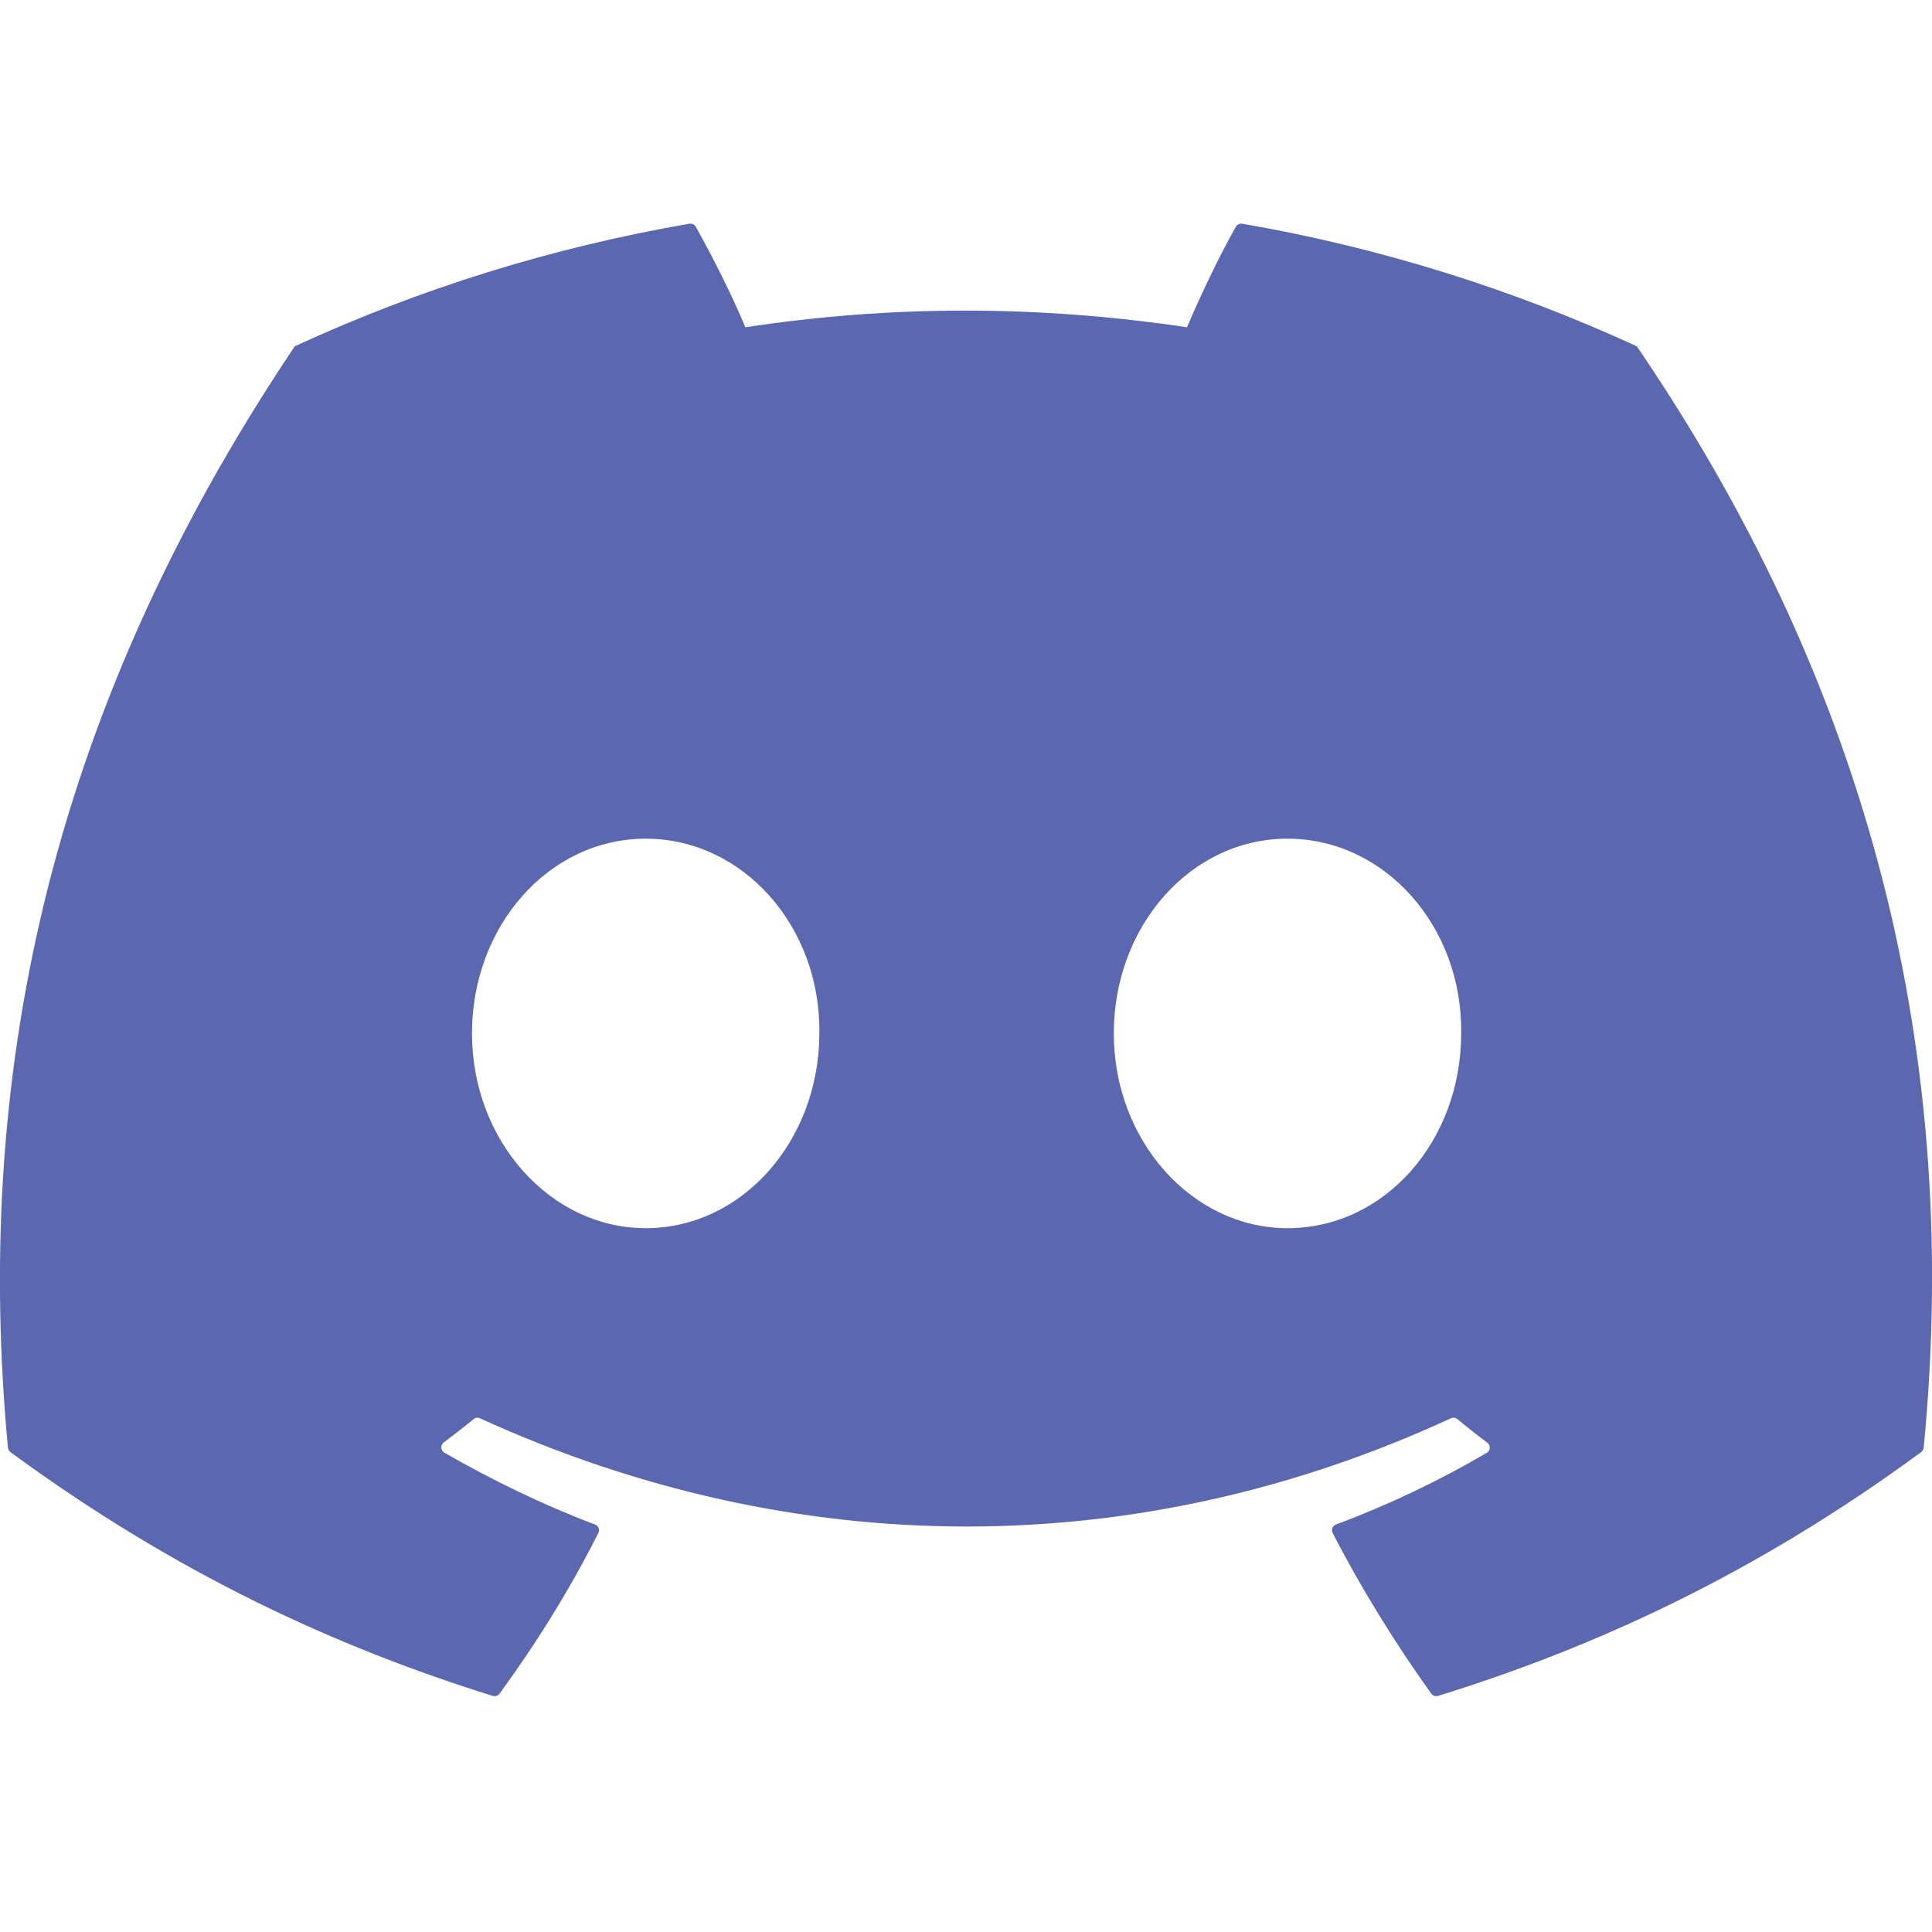<?xml version="1.0" encoding="utf-8"?>
<!-- Generator: Adobe Illustrator 25.0.1, SVG Export Plug-In . SVG Version: 6.00 Build 0)  -->
<svg version="1.1" id="Layer_1" xmlns="http://www.w3.org/2000/svg" xmlns:xlink="http://www.w3.org/1999/xlink" x="0px" y="0px"
	 viewBox="0 0 100 100" enable-background="new 0 0 100 100" xml:space="preserve">
<g>
	<defs>
		<rect id="SVGID_3_" y="11" width="100" height="77.46"/>
	</defs>
	<clipPath id="SVGID_1_">
		<use xlink:href="#SVGID_3_"  overflow="visible"/>
	</clipPath>
	<g clip-path="url(#SVGID_1_)">
		<path fill="#5B67AF" d="M84.65,17.89c-6.37-2.92-13.21-5.08-20.35-6.31c-0.13-0.02-0.26,0.04-0.33,0.15
			c-0.88,1.56-1.85,3.6-2.53,5.21c-7.69-1.15-15.33-1.15-22.86,0c-0.68-1.64-1.69-3.64-2.57-5.21c-0.07-0.12-0.2-0.17-0.33-0.15
			c-7.14,1.23-13.98,3.38-20.35,6.31c-0.06,0.02-0.1,0.06-0.13,0.12C2.22,37.38-1.33,56.27,0.41,74.93
			c0.01,0.09,0.06,0.18,0.13,0.23c8.55,6.28,16.84,10.09,24.97,12.62c0.13,0.04,0.27-0.01,0.35-0.12c1.92-2.63,3.64-5.4,5.11-8.31
			c0.09-0.17,0-0.37-0.17-0.44c-2.72-1.03-5.31-2.29-7.8-3.72c-0.2-0.12-0.21-0.4-0.03-0.53c0.52-0.39,1.05-0.8,1.55-1.21
			c0.09-0.08,0.22-0.09,0.32-0.04c16.37,7.47,34.08,7.47,50.26,0c0.11-0.05,0.23-0.04,0.33,0.04c0.5,0.41,1.02,0.83,1.55,1.22
			c0.18,0.13,0.17,0.42-0.03,0.53c-2.49,1.46-5.08,2.69-7.8,3.71c-0.18,0.07-0.26,0.27-0.17,0.44c1.5,2.91,3.22,5.68,5.1,8.31
			c0.08,0.11,0.22,0.16,0.35,0.12c8.17-2.53,16.46-6.34,25.01-12.62c0.07-0.06,0.12-0.14,0.13-0.23
			c2.09-21.57-3.49-40.31-14.79-56.92C84.76,17.96,84.71,17.92,84.65,17.89z M33.42,63.57c-4.93,0-8.99-4.52-8.99-10.08
			s3.98-10.08,8.99-10.08c5.05,0,9.07,4.56,8.99,10.08C42.4,59.04,38.42,63.57,33.42,63.57z M66.64,63.57
			c-4.93,0-8.99-4.52-8.99-10.08s3.98-10.08,8.99-10.08c5.05,0,9.07,4.56,8.99,10.08C75.63,59.04,71.69,63.57,66.64,63.57z"/>
	</g>
</g>
</svg>
